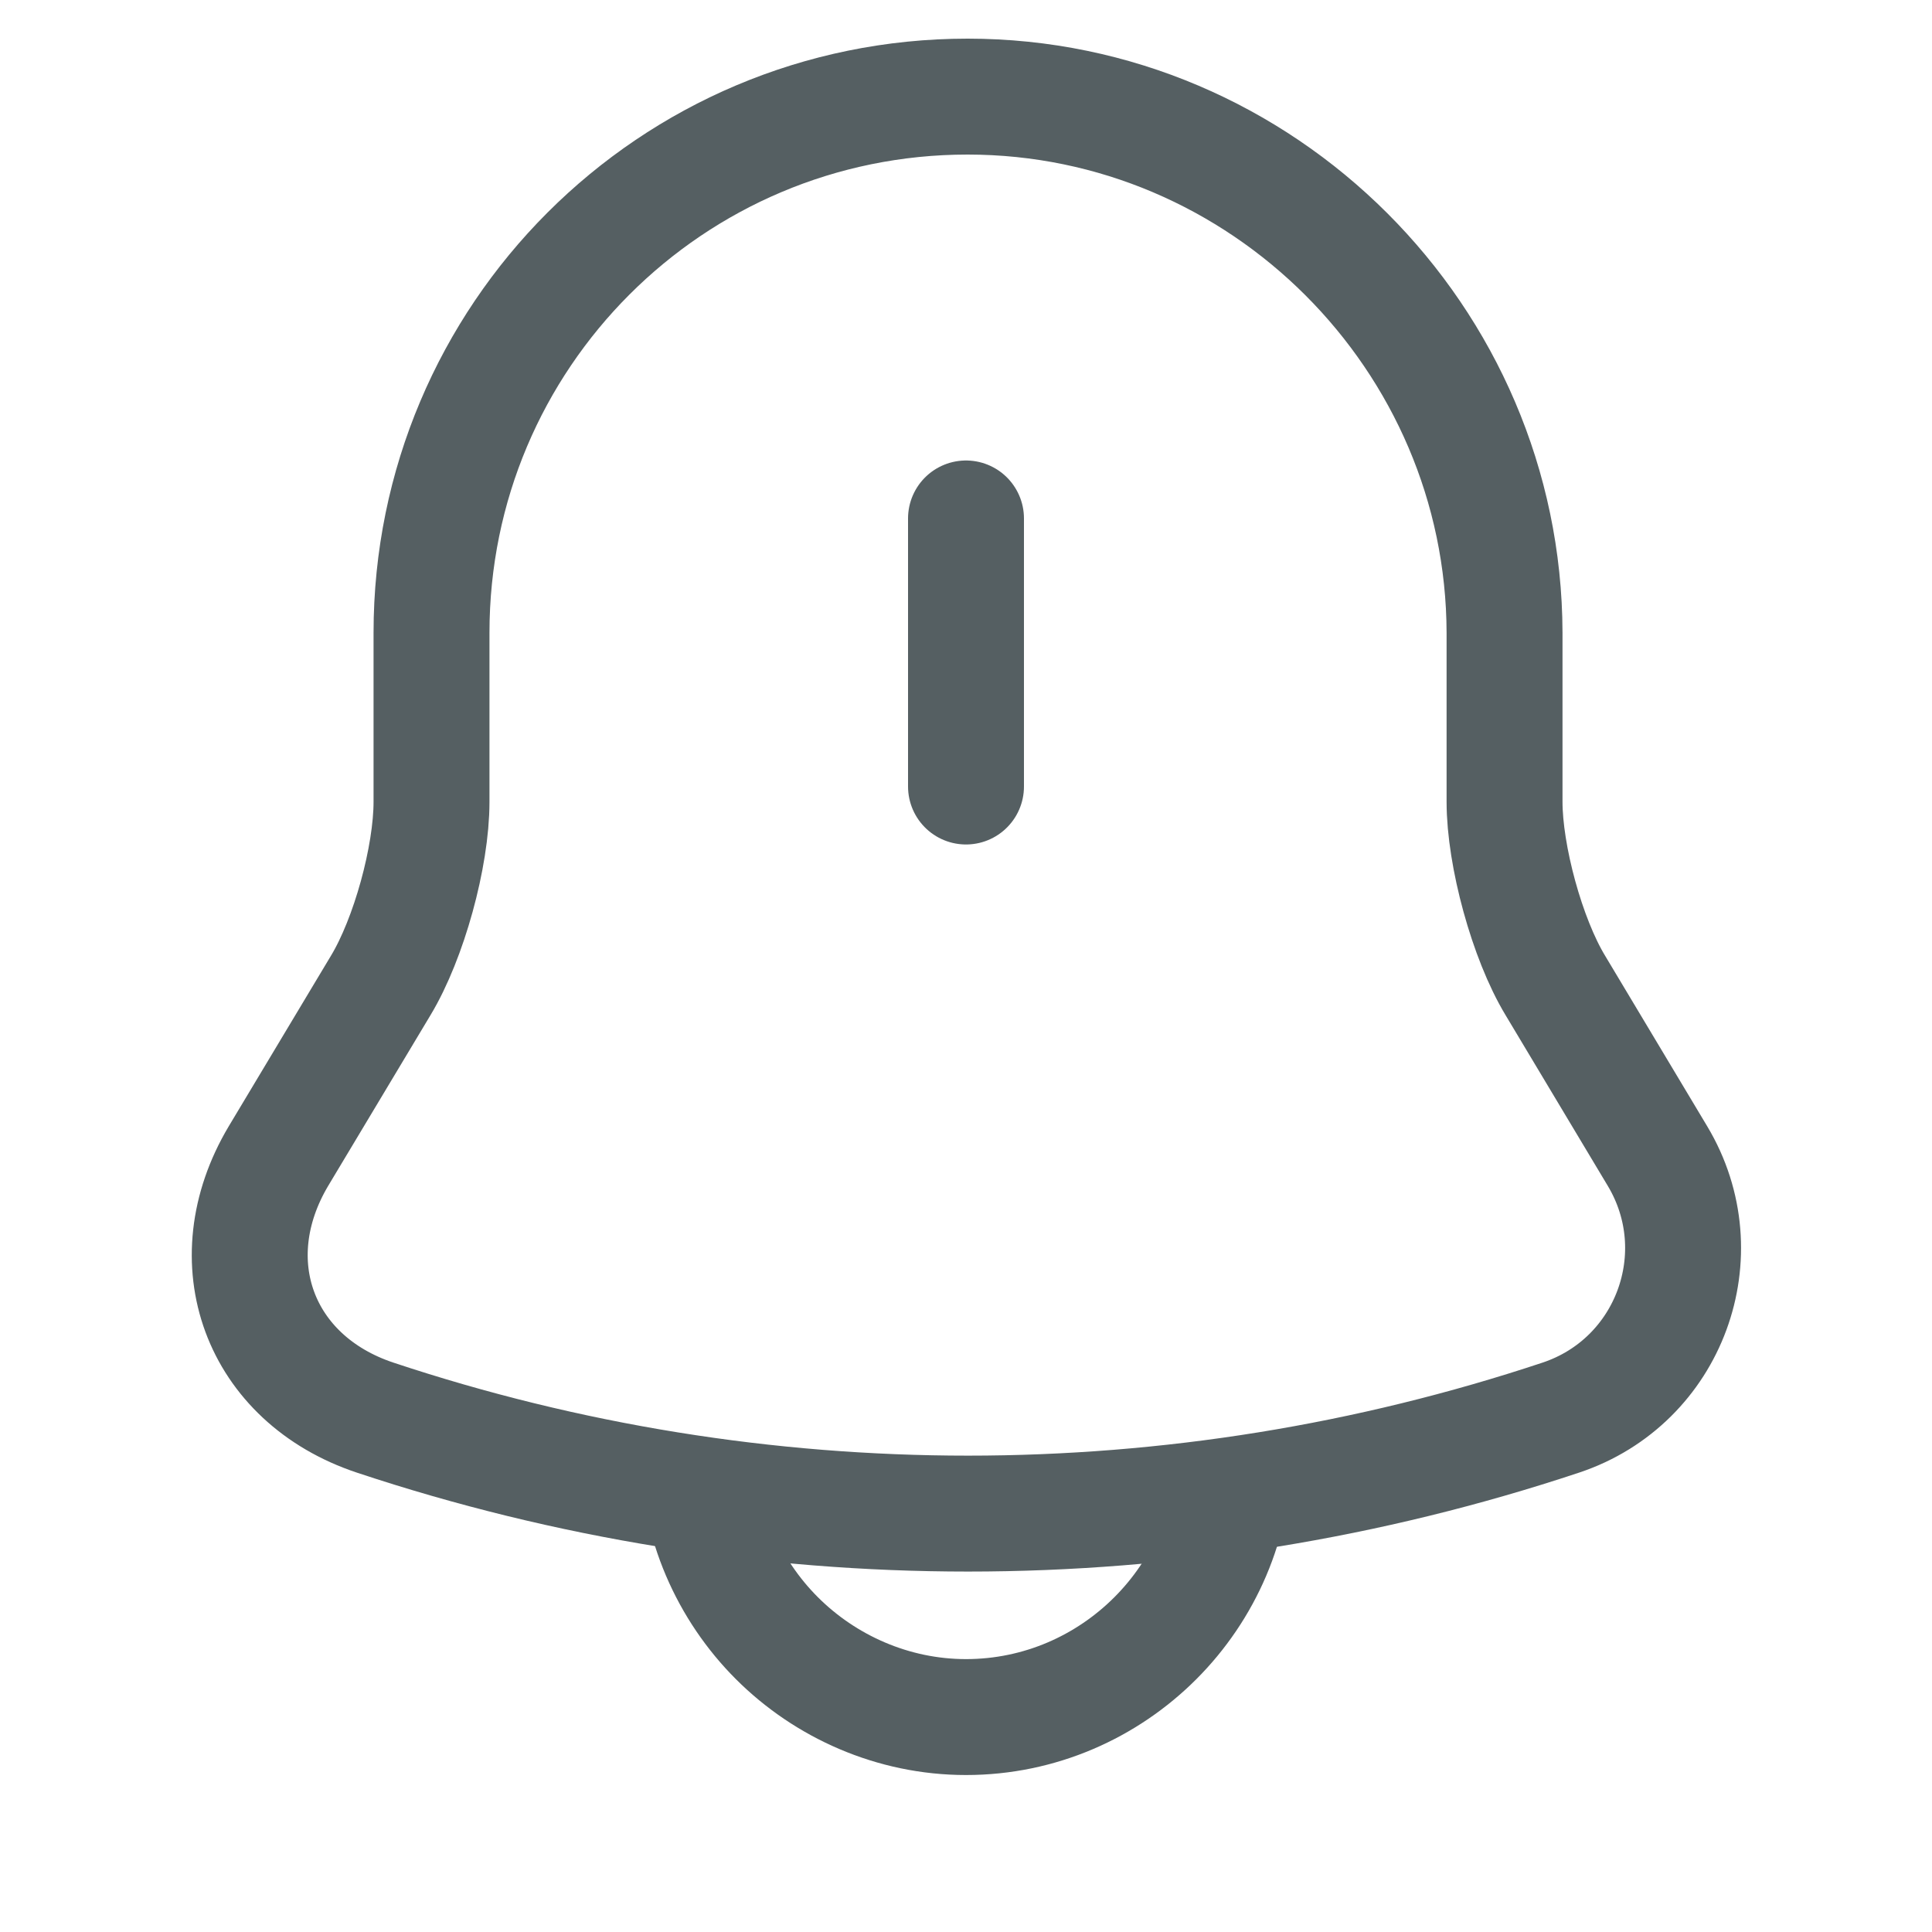 <svg width="20" height="20" viewBox="0 0 20 20" fill="none" xmlns="http://www.w3.org/2000/svg">
<path d="M10 5.367V8.142" stroke="#555F62" stroke-width="1.2" stroke-miterlimit="10" stroke-linecap="round"/>
<path d="M10.017 1C6.95 1 4.467 3.483 4.467 6.55V8.3C4.467 8.867 4.233 9.717 3.942 10.2L2.883 11.967C2.233 13.058 2.683 14.275 3.883 14.675C7.867 16 12.175 16 16.158 14.675C17.283 14.3 17.767 12.983 17.158 11.967L16.1 10.2C15.808 9.717 15.575 8.858 15.575 8.3V6.55C15.567 3.5 13.067 1 10.017 1Z" stroke="#555F62" stroke-width="1.2" stroke-miterlimit="10" stroke-linecap="round"/>
<path d="M12.775 15C12.775 16.525 11.525 17.775 10 17.775C9.242 17.775 8.542 17.458 8.042 16.958C7.542 16.458 7.225 15.758 7.225 15" stroke="#555F62" stroke-width="1.2" stroke-miterlimit="10"/>
</svg>

